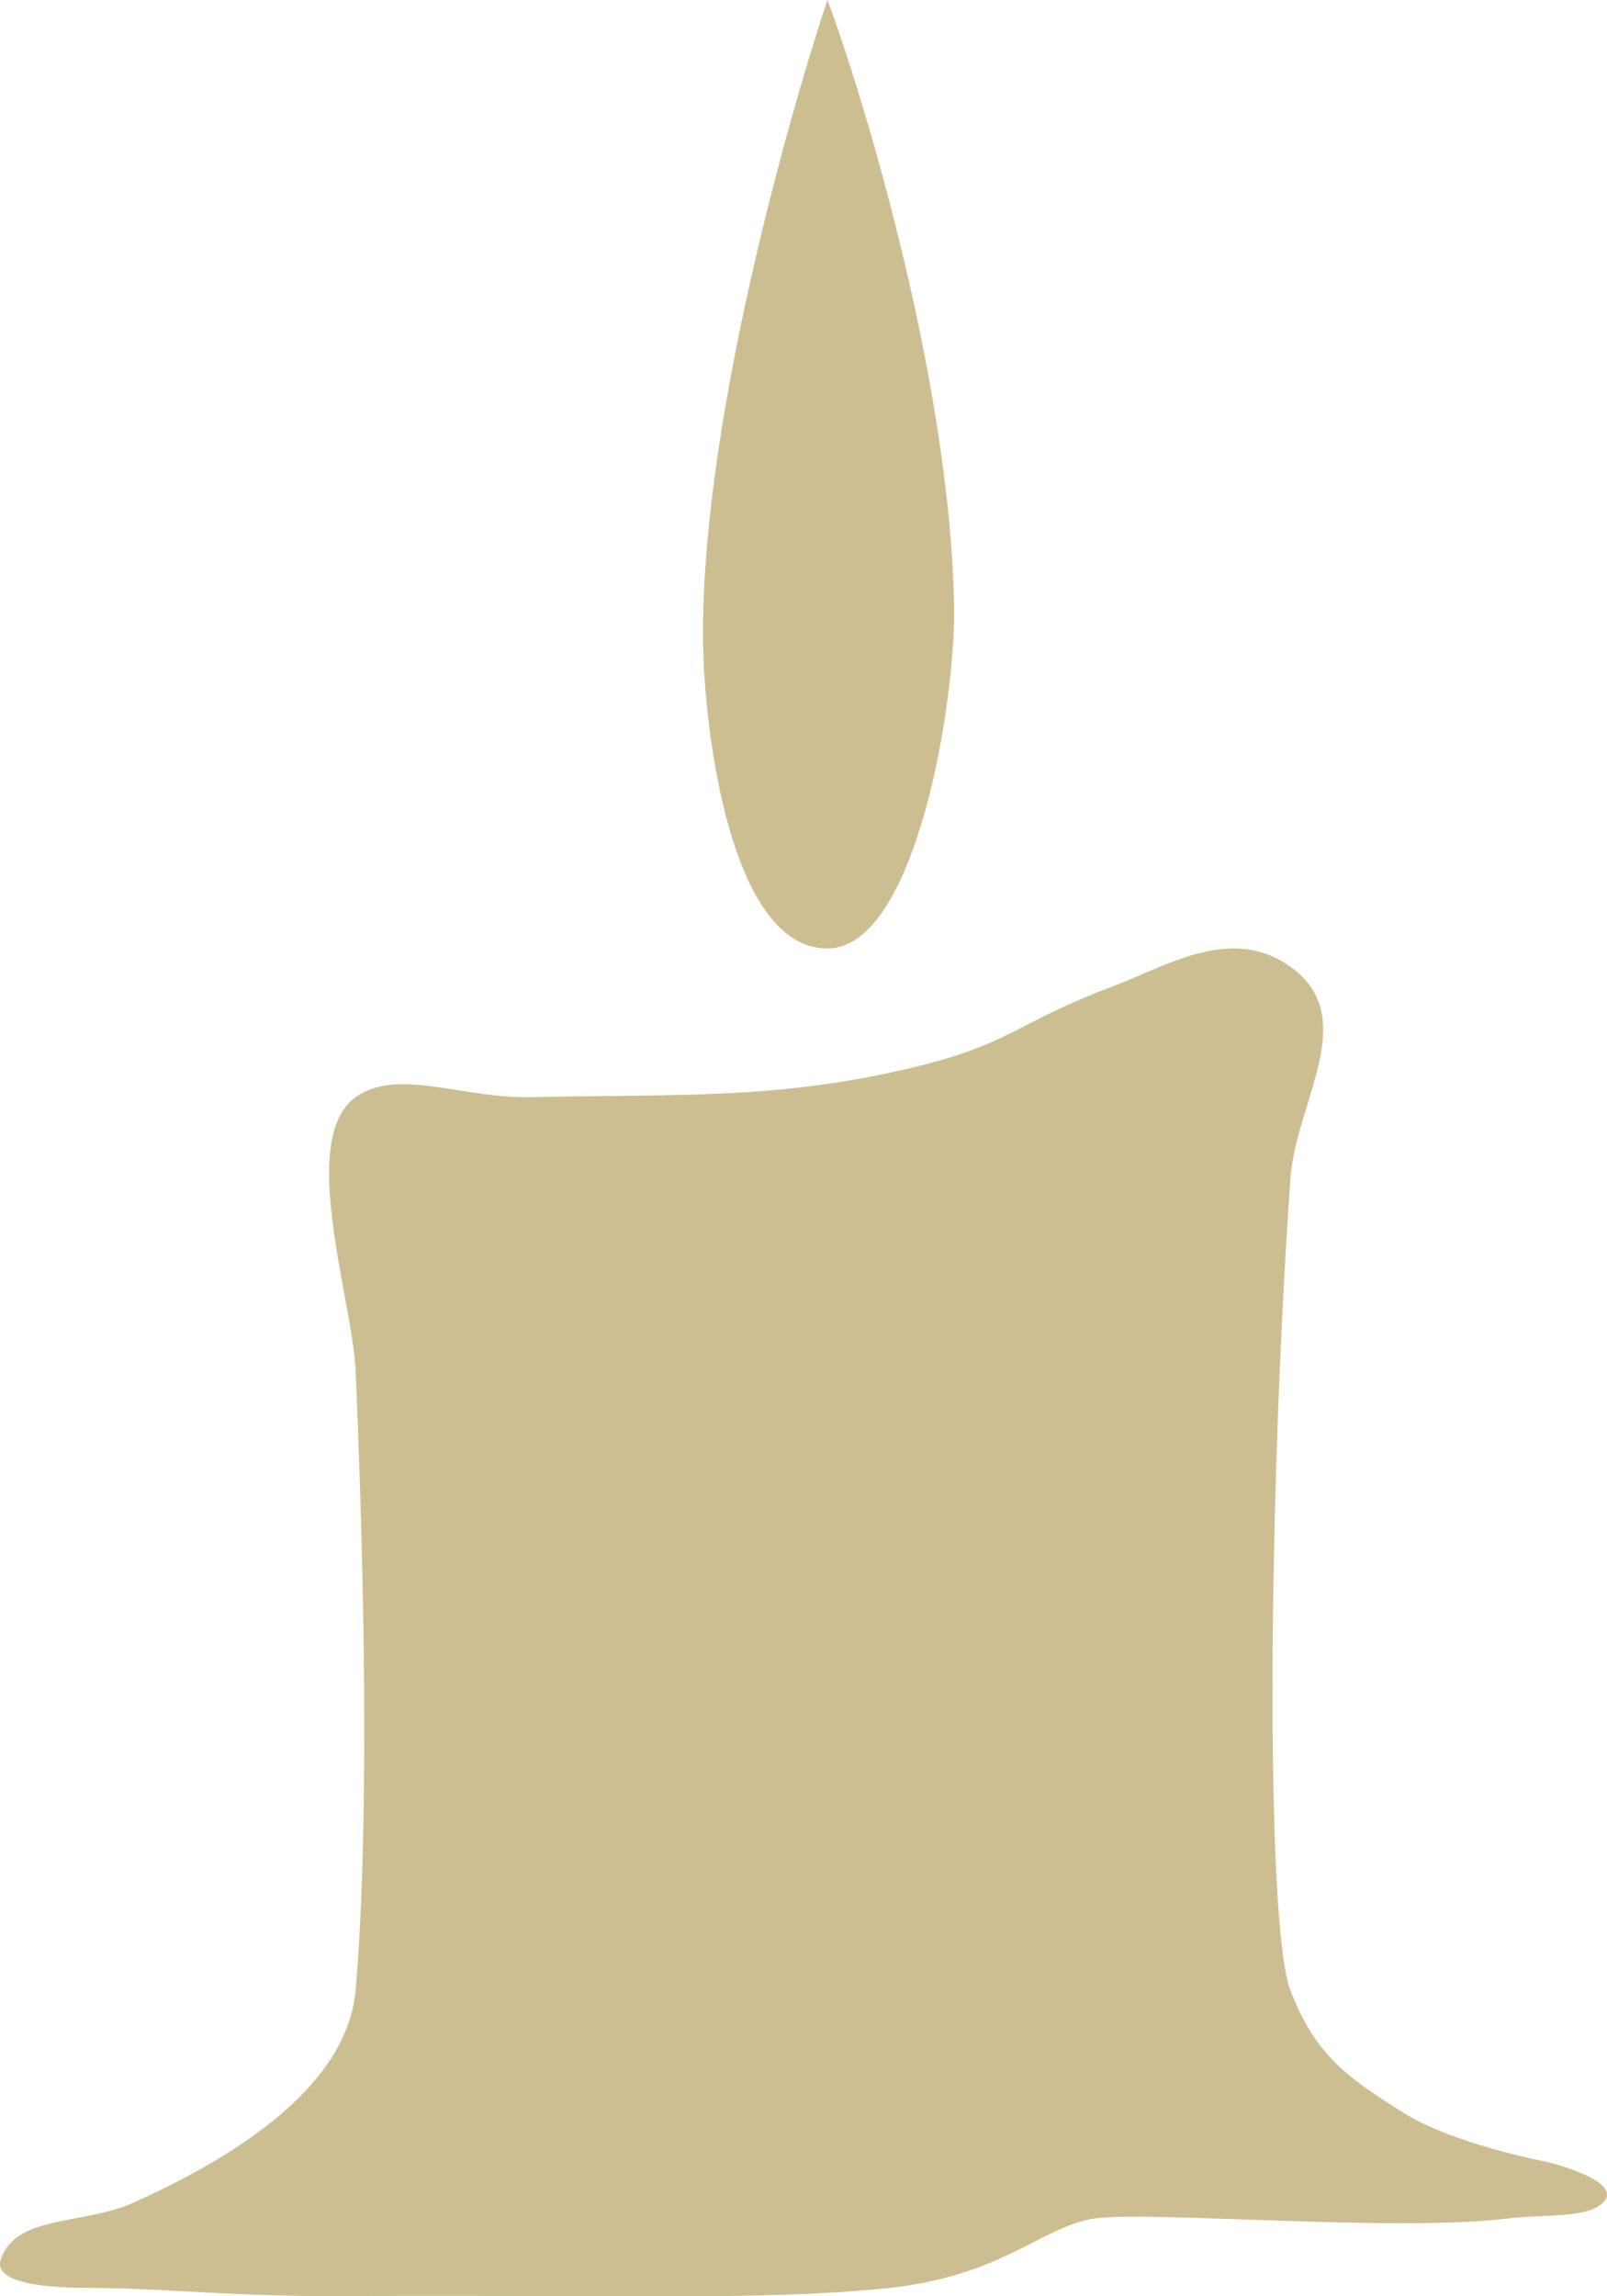 <svg width="14" height="20" viewBox="0 0 14 20" fill="none" xmlns="http://www.w3.org/2000/svg">
<path d="M8.312 5.293C8.279 3.227 7.442 0.608 7.208 0C6.806 1.216 6.026 4.054 6.135 5.865C6.185 6.686 6.438 8.261 7.208 8.261C7.978 8.261 8.325 6.115 8.312 5.293Z" fill="#CDBE91"/>
<path d="M3.989 9.495C3.641 9.44 3.33 9.391 3.098 9.556C2.733 9.815 2.881 10.622 3.001 11.28C3.048 11.534 3.09 11.766 3.098 11.936C3.218 14.71 3.177 16.447 3.098 17.335C3.018 18.223 1.937 18.834 1.171 19.181C1.008 19.255 0.828 19.289 0.658 19.321C0.36 19.377 0.093 19.427 0.007 19.679C-0.065 19.892 0.425 19.927 0.771 19.927C1.046 19.927 1.321 19.942 1.621 19.958C1.996 19.978 2.41 20 2.916 19.998C3.569 19.996 4.478 19.997 5.04 19.998C5.226 19.998 5.373 19.998 5.461 19.998C5.505 19.998 5.56 19.999 5.625 19.999C6.085 20.001 7.023 20.006 7.752 19.927C8.349 19.862 8.71 19.679 9.004 19.529C9.192 19.433 9.354 19.351 9.533 19.323C9.73 19.293 10.241 19.311 10.838 19.331C11.632 19.359 12.578 19.392 13.133 19.323C13.231 19.311 13.334 19.306 13.432 19.302C13.663 19.291 13.874 19.281 13.969 19.181C14.153 18.987 13.46 18.826 13.46 18.826C13.46 18.826 12.653 18.672 12.224 18.4C11.742 18.096 11.46 17.903 11.242 17.335C11.024 16.766 11.045 13.069 11.242 10.267C11.257 10.053 11.324 9.834 11.39 9.621C11.531 9.159 11.665 8.723 11.242 8.42C10.813 8.113 10.348 8.314 9.932 8.493C9.845 8.53 9.76 8.567 9.678 8.597C9.337 8.726 9.131 8.832 8.947 8.926C8.65 9.079 8.41 9.202 7.752 9.343C6.886 9.529 6.187 9.536 5.316 9.546C5.098 9.548 4.87 9.551 4.625 9.556C4.406 9.561 4.191 9.527 3.989 9.495Z" fill="#CDBE91"/>
</svg>
